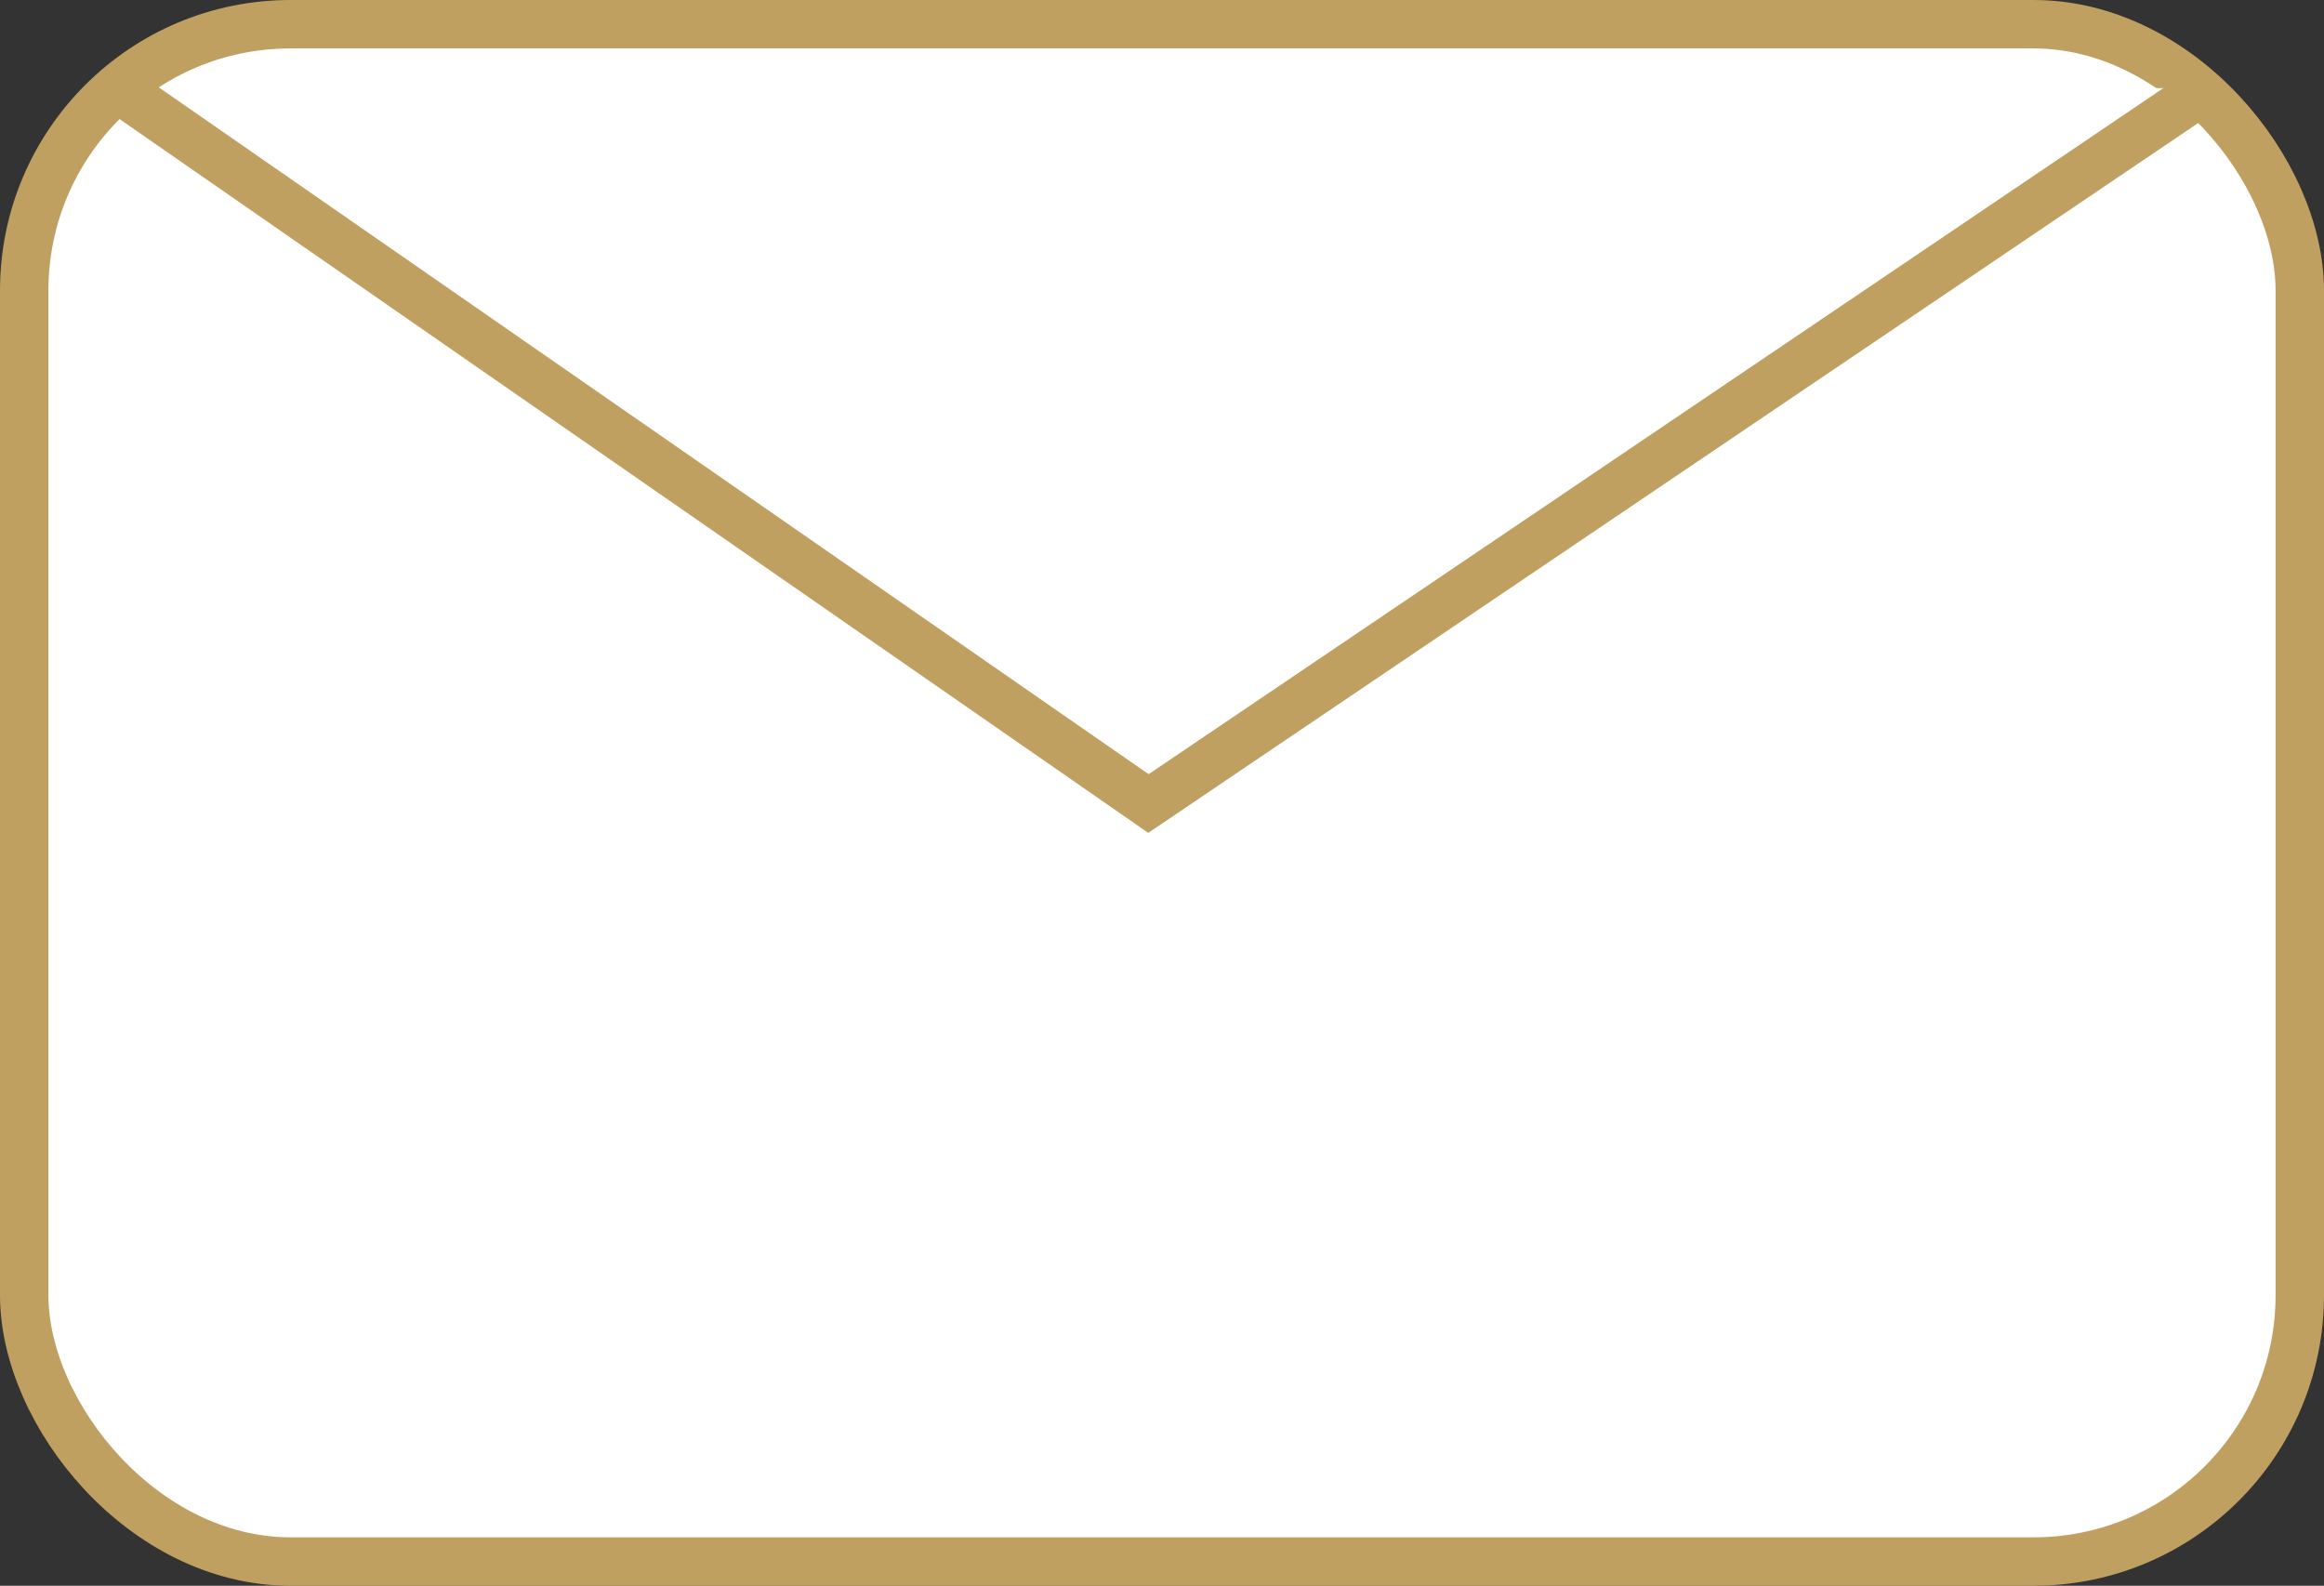<?xml version="1.0" encoding="UTF-8"?>
<svg id="Calque_2" data-name="Calque 2" xmlns="http://www.w3.org/2000/svg" viewBox="0 0 192 131">
  <rect x="0" y="0" width="192" height="131" fill="#333333" stroke="none"/>
  <defs>
    <style>
      .cls-1 {
        fill: #fff;
        stroke: #bfa061;
        stroke-miterlimit: 10;
        stroke-width: 4px;
      }
    </style>
  </defs>
  <g id="Calque_1-2" data-name="Calque 1">
    <g>
      <rect class="cls-1" x="2" y="2" width="188" height="127" rx="22" ry="22"/>
      <polyline class="cls-1" points="9.7 7.28 94.88 66.38 182.3 7.28"/>
    </g>
  </g>
</svg>